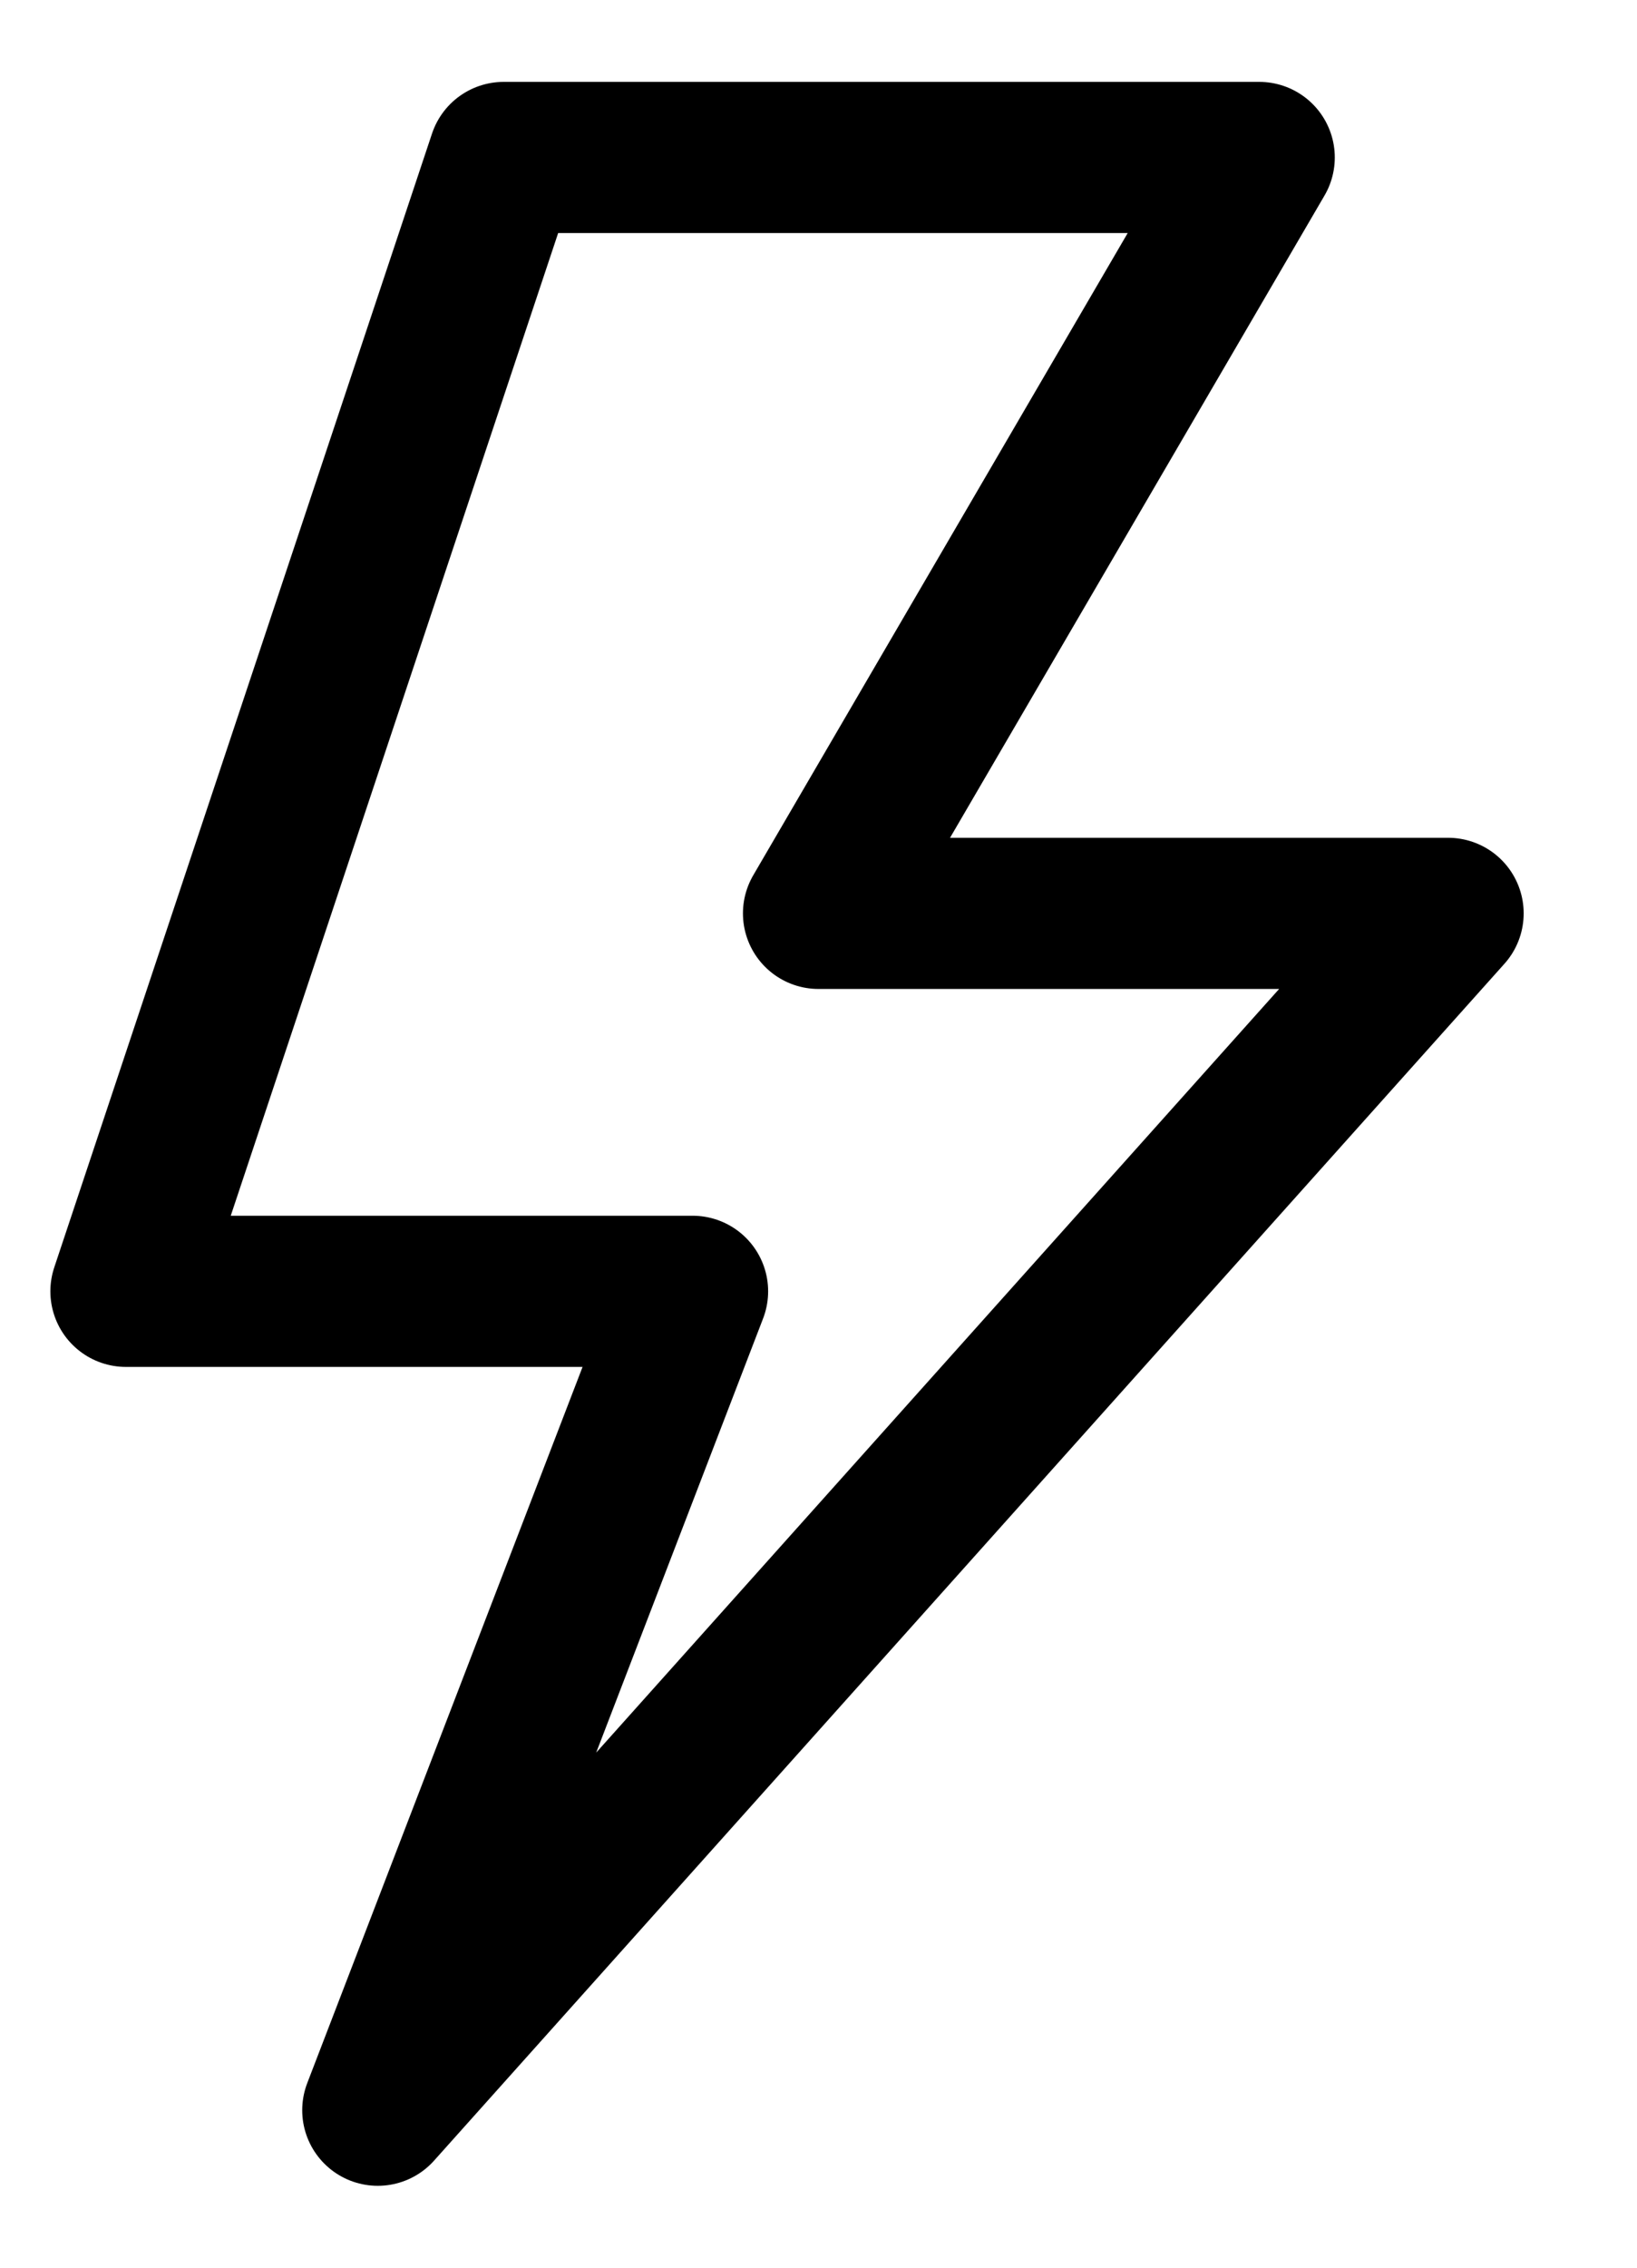 <svg width="13" height="18" viewBox="0 0 13 18" fill="none" xmlns="http://www.w3.org/2000/svg">
<path d="M4 1.25L1 10.25H5.5L3 16.75L11.5 7.25H6.5L10 1.25H4Z" stroke="black" stroke-width="1.2" stroke-linejoin="round"/>
</svg>
